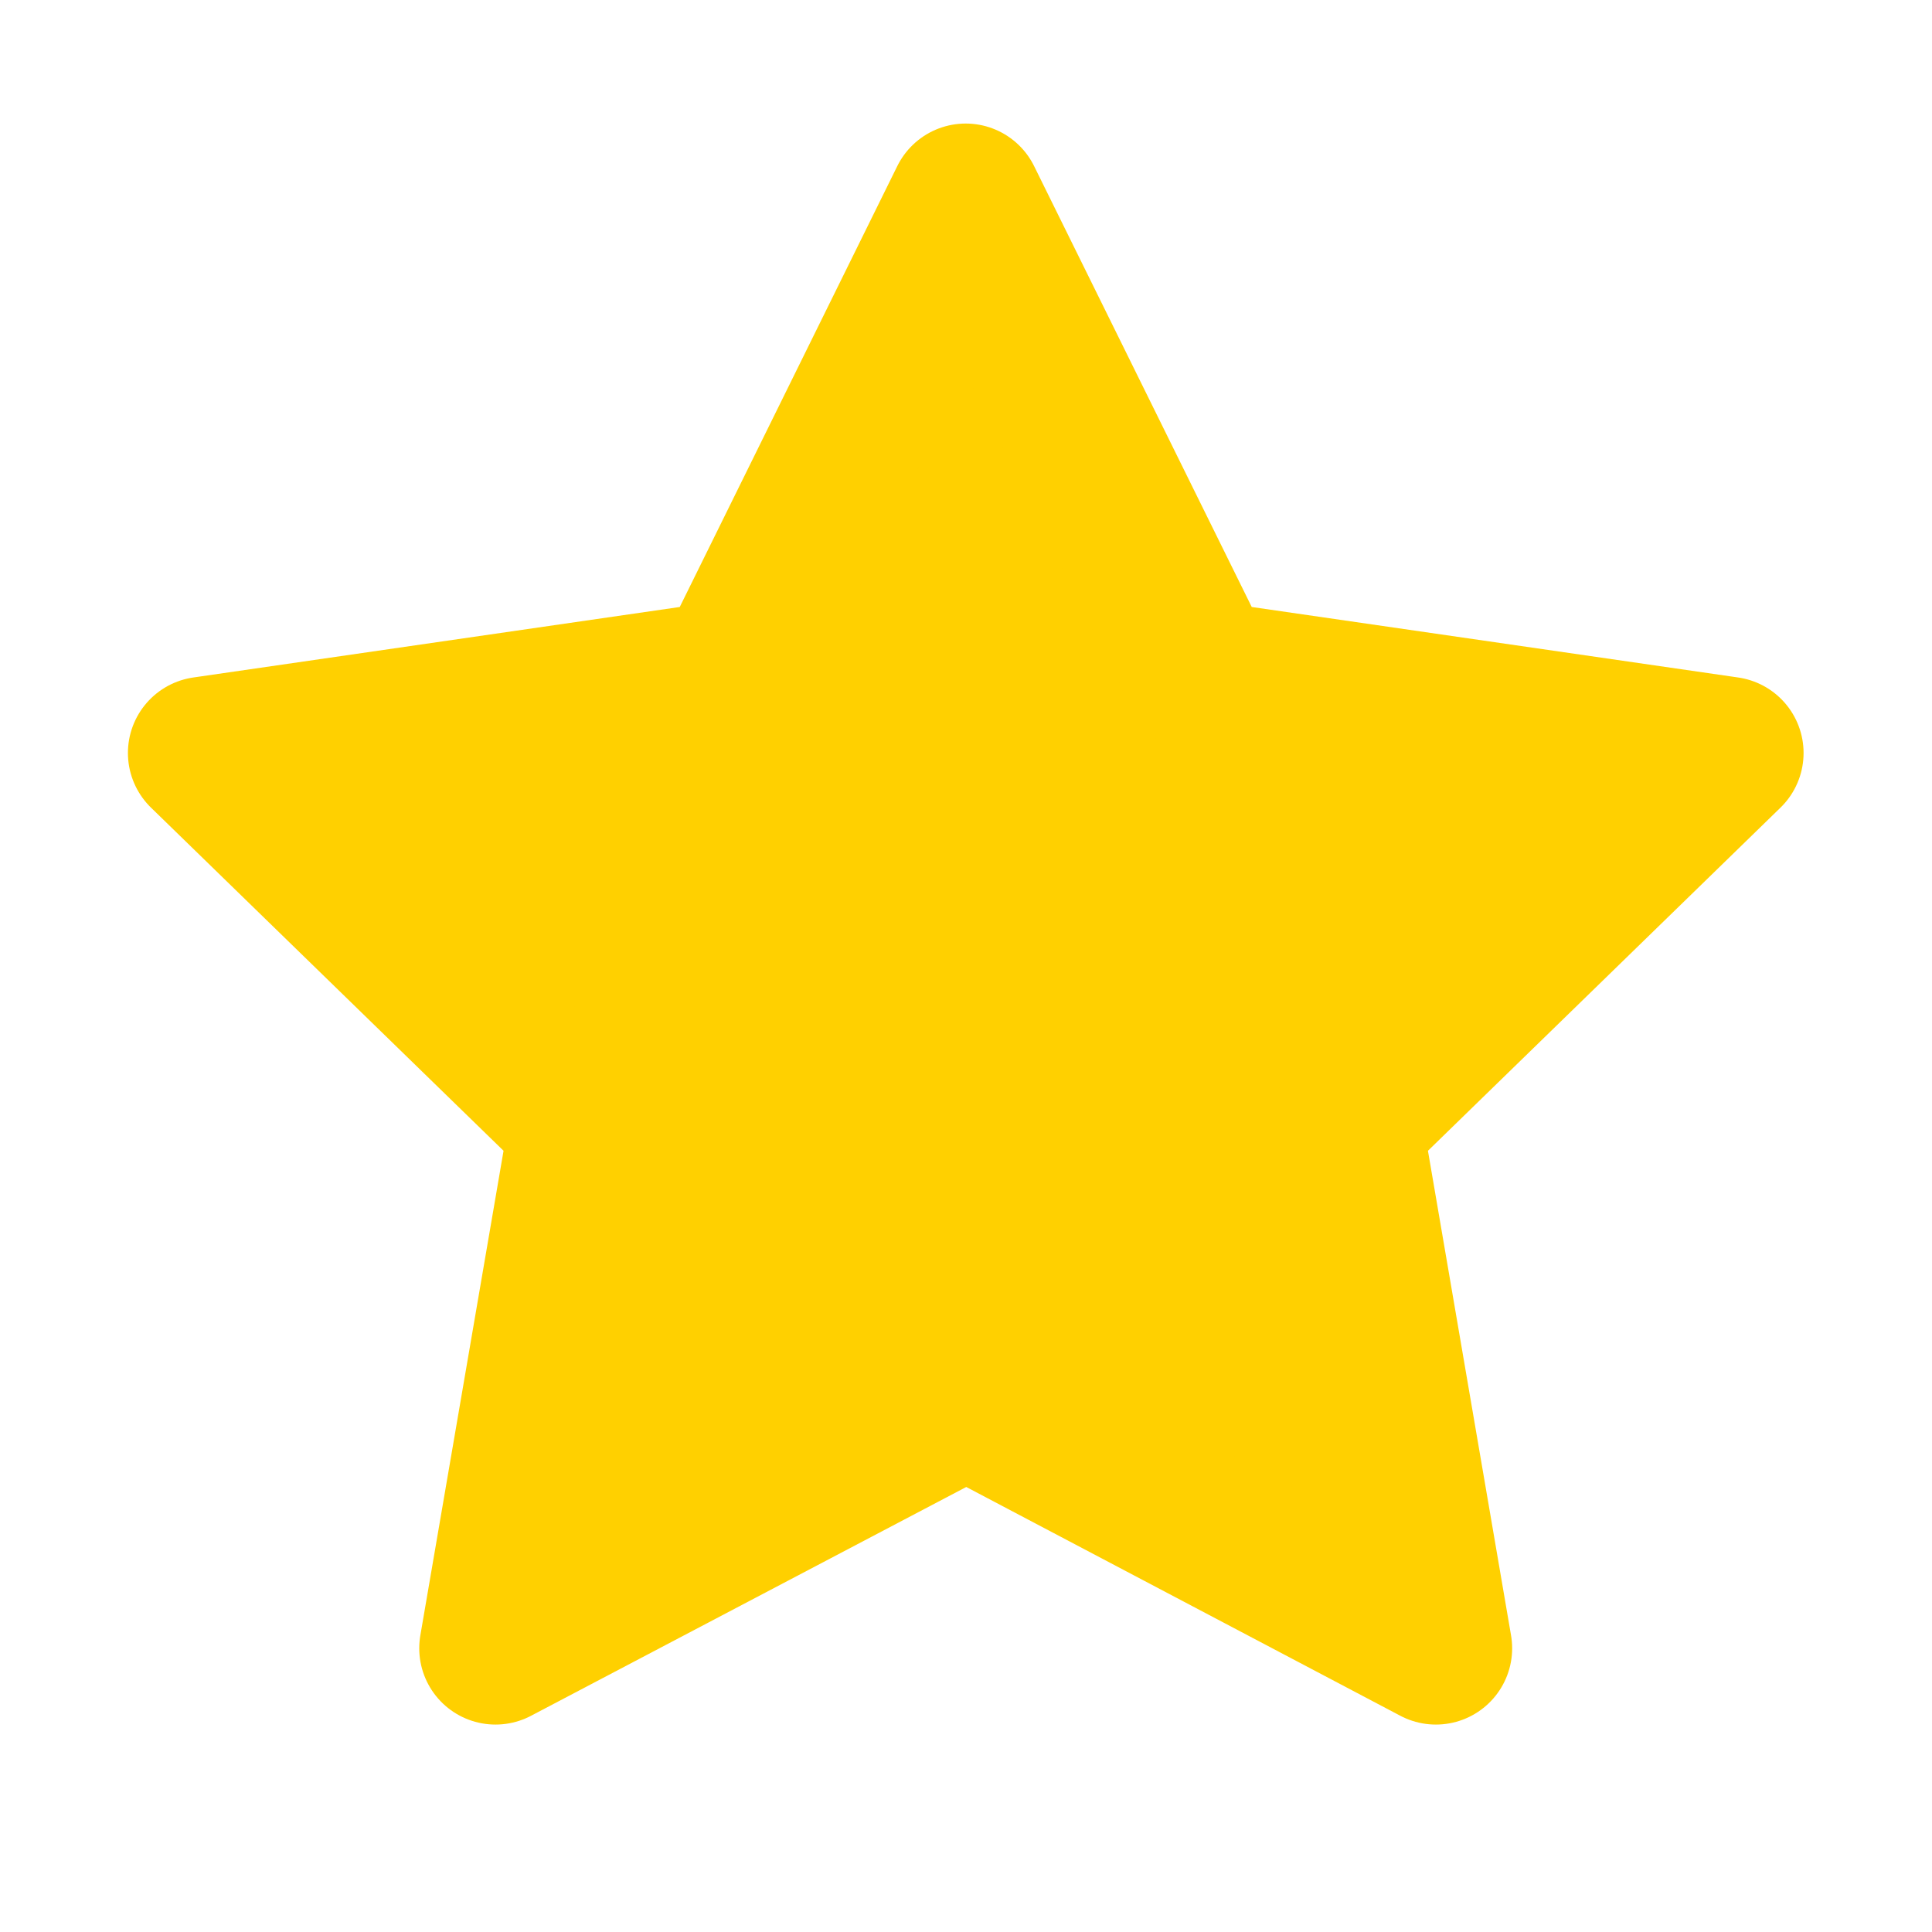 <svg xmlns="http://www.w3.org/2000/svg" width="19" height="19" fill="none"><g clip-path="url(#clip0_28_41192)"><path fill="#FFD000" stroke="#FFD000" stroke-linecap="round" stroke-linejoin="round" stroke-width="1.5" d="m9.503 13.776-4.63 2.434.885-5.155-3.75-3.65 5.175-.75 2.314-4.69 2.315 4.69 5.175.75-3.75 3.65.884 5.155-4.618-2.434Z"/></g><defs><clipPath id="clip0_28_41192"><path fill="#fff" d="M.5.105h18v18H.5z"/></clipPath></defs></svg>